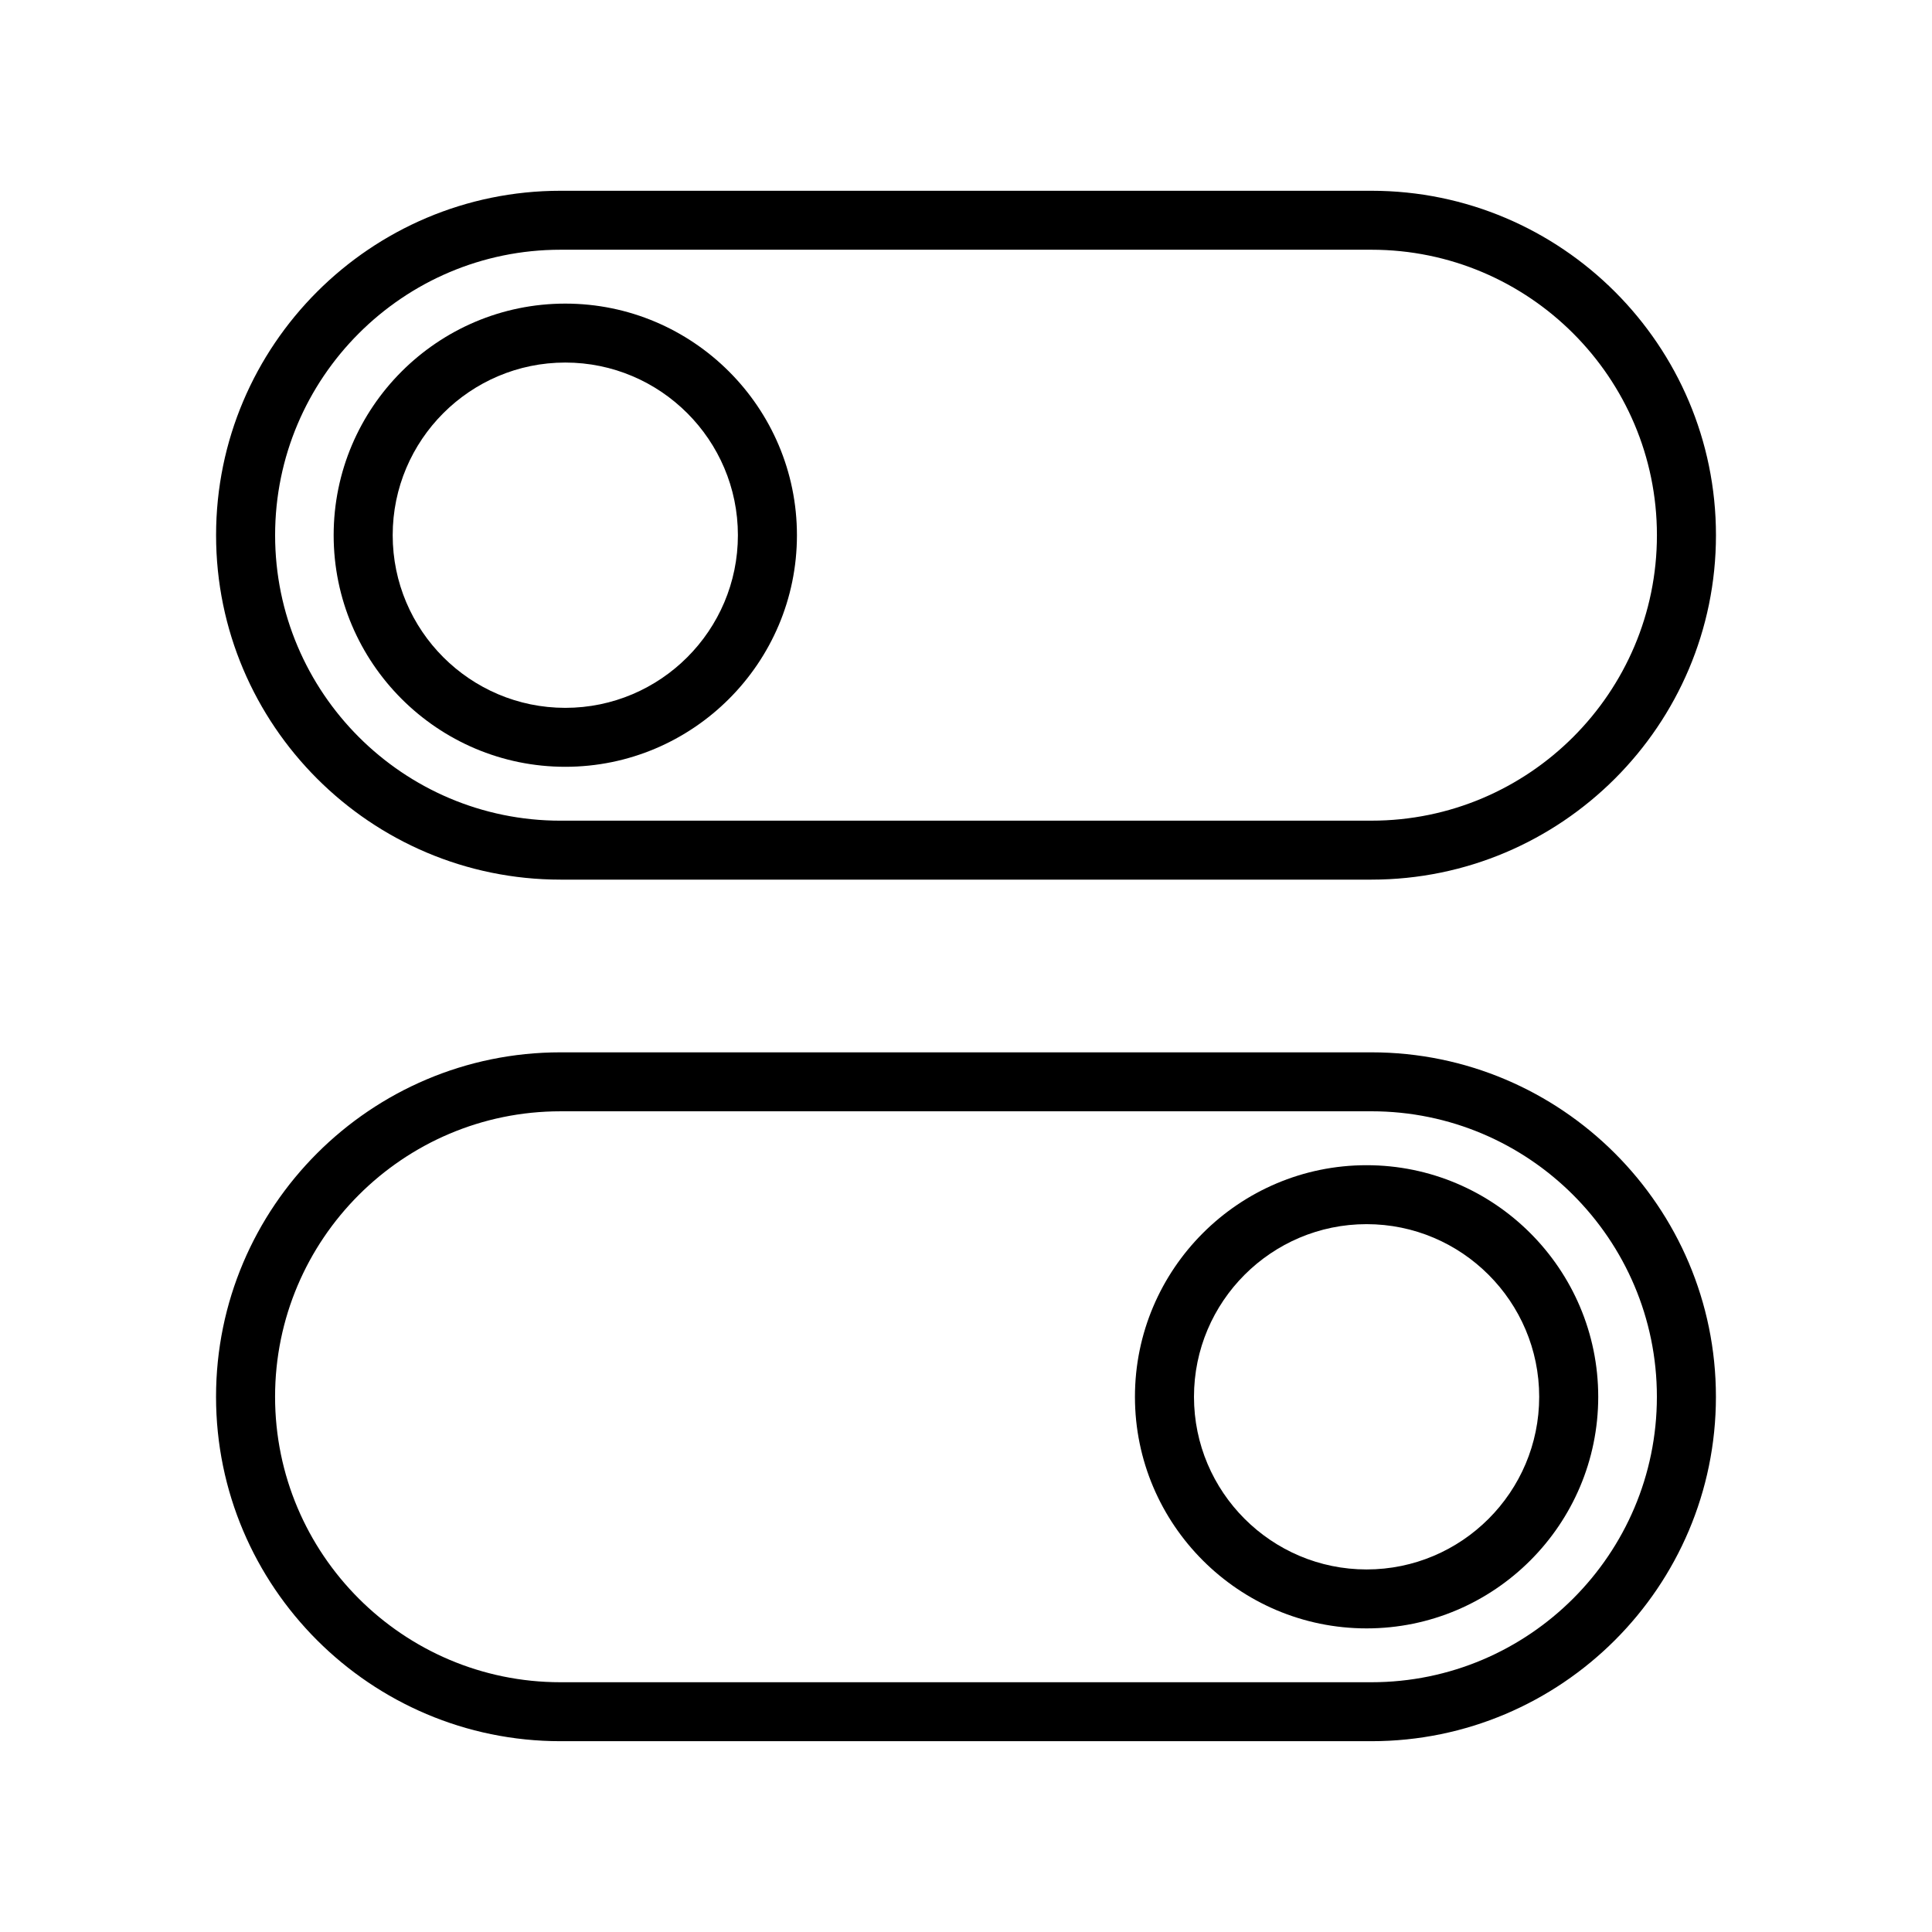 <?xml version="1.0" encoding="UTF-8"?>
<!-- Uploaded to: SVG Repo, www.svgrepo.com, Generator: SVG Repo Mixer Tools -->
<svg fill="#000000" width="800px" height="800px" version="1.1" viewBox="144 144 512 512" xmlns="http://www.w3.org/2000/svg">
 <g>
  <path d="m292.54 377.11h214.91c50.34 0 91.297-40.945 91.297-91.277 0-50.332-40.957-91.277-91.297-91.277h-214.91c-50.32 0-91.277 40.945-91.277 91.277 0 50.332 40.957 91.277 91.277 91.277zm0-166.93h214.91c41.719 0 75.652 33.934 75.652 75.652s-33.934 75.652-75.652 75.652l-214.91 0.004c-41.719 0-75.633-33.934-75.633-75.652 0-41.723 33.914-75.656 75.633-75.656z"/>
  <path d="m293.81 347.21c33.84 0 61.387-27.535 61.387-61.375 0-33.84-27.547-61.375-61.387-61.375s-61.387 27.535-61.387 61.375c0.004 33.84 27.547 61.375 61.387 61.375zm0-107.13c25.219 0 45.742 20.523 45.742 45.754 0 25.227-20.523 45.754-45.742 45.754s-45.742-20.523-45.742-45.754c0-25.227 20.527-45.754 45.742-45.754z"/>
  <path d="m507.44 422.88h-214.91c-50.32 0-91.277 40.945-91.277 91.277 0 50.332 40.957 91.277 91.277 91.277h214.91c50.34 0 91.297-40.945 91.297-91.277 0-50.332-40.957-91.277-91.297-91.277zm0 166.93h-214.91c-41.719 0-75.633-33.934-75.633-75.652s33.918-75.652 75.633-75.652l214.91-0.004c41.719 0 75.652 33.934 75.652 75.652 0.004 41.719-33.934 75.656-75.652 75.656z"/>
  <path d="m506.16 452.79c-33.84 0-61.387 27.535-61.387 61.375s27.547 61.375 61.387 61.375c33.84 0 61.387-27.535 61.387-61.375-0.004-33.84-27.547-61.375-61.387-61.375zm0 107.13c-25.219 0-45.742-20.523-45.742-45.754 0-25.227 20.523-45.754 45.742-45.754s45.742 20.523 45.742 45.754c0 25.227-20.523 45.754-45.742 45.754z"/>
 </g>
</svg>